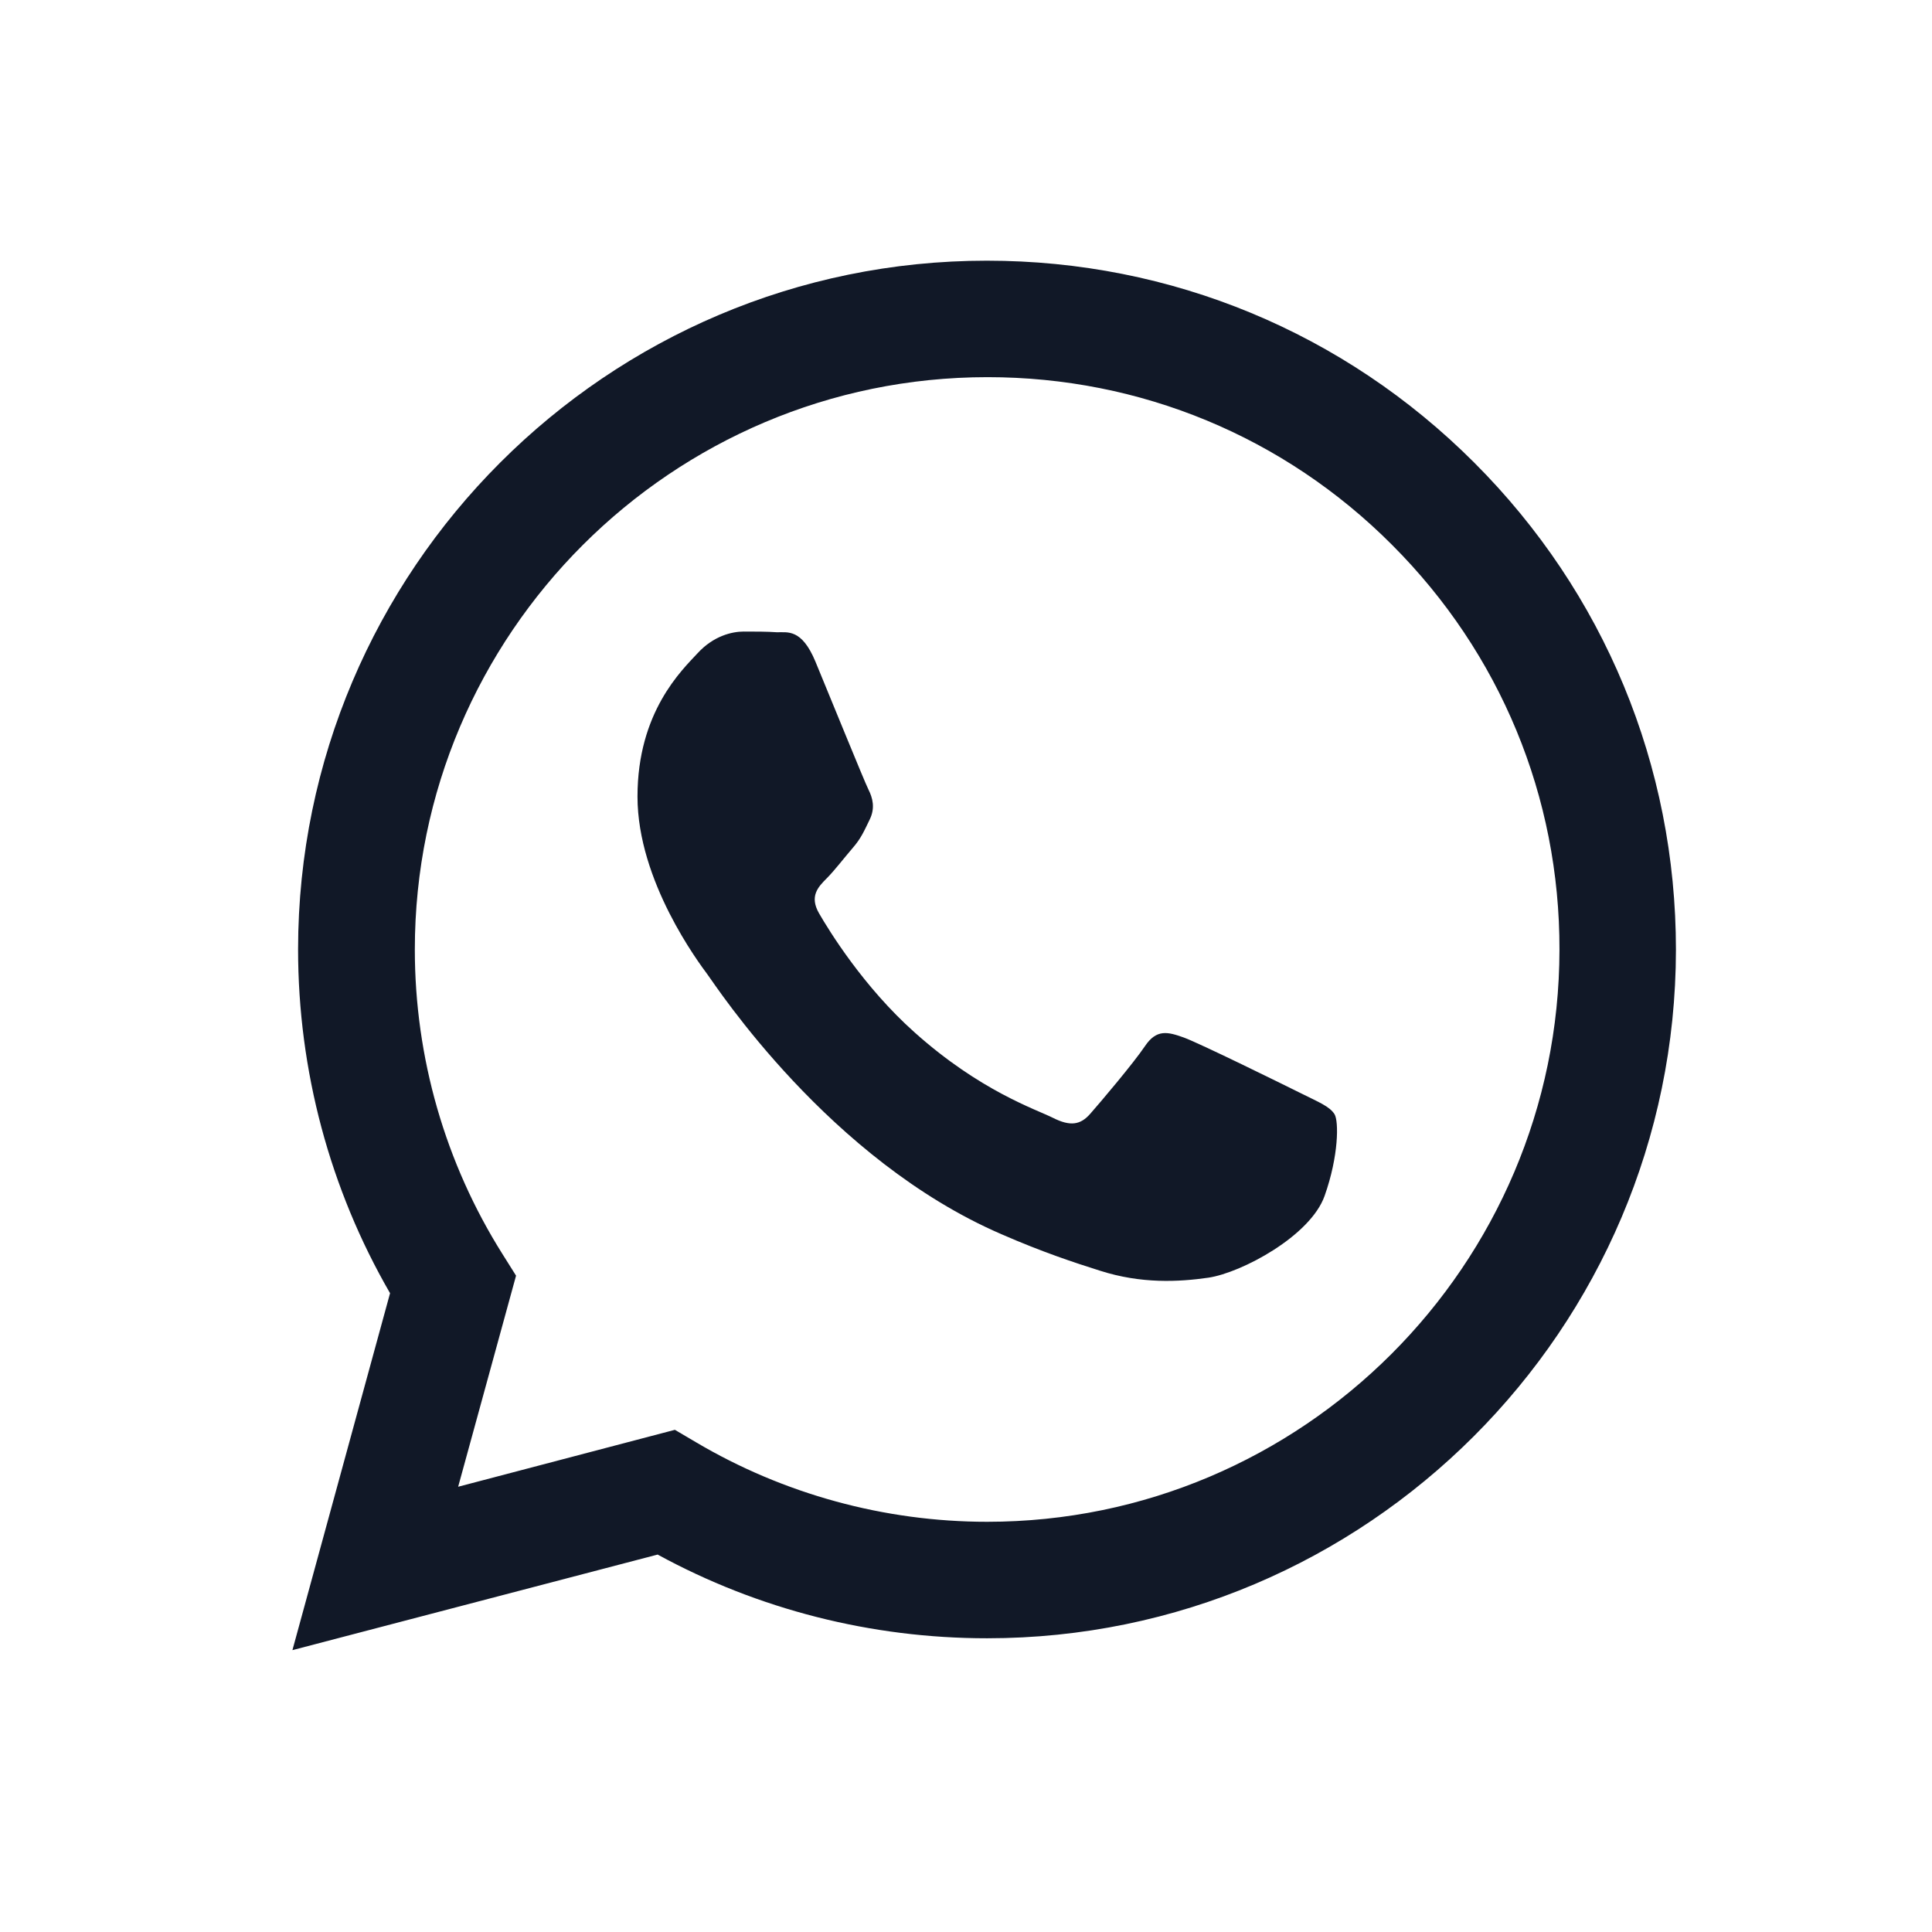 <svg width="28" height="28" viewBox="0 0 28 28" fill="none" xmlns="http://www.w3.org/2000/svg">
<g clip-path="url(#clip0_60_619)">
<path fill-rule="evenodd" clip-rule="evenodd" d="M21.364 6.703C19.48 4.819 16.973 3.778 14.302 3.778C8.798 3.778 4.325 8.256 4.32 13.756C4.32 15.515 4.78 17.232 5.653 18.742L4.238 23.915L9.531 22.53C10.989 23.326 12.629 23.743 14.302 23.743H14.307C19.806 23.743 24.284 19.265 24.289 13.765C24.289 11.095 23.249 8.587 21.364 6.703ZM14.307 22.055C12.816 22.055 11.353 21.652 10.083 20.9L9.781 20.722L6.64 21.547L7.479 18.488L7.283 18.176C6.453 16.858 6.012 15.328 6.012 13.761C6.012 9.187 9.738 5.466 14.312 5.466C16.527 5.466 18.612 6.329 20.175 7.897C21.743 9.465 22.606 11.55 22.601 13.765C22.596 18.334 18.876 22.055 14.307 22.055ZM18.857 15.846C18.608 15.722 17.38 15.117 17.155 15.036C16.925 14.954 16.762 14.911 16.594 15.161C16.426 15.41 15.951 15.971 15.803 16.139C15.659 16.306 15.51 16.326 15.261 16.201C15.012 16.076 14.206 15.813 13.257 14.964C12.514 14.302 12.015 13.487 11.871 13.238C11.727 12.989 11.857 12.854 11.981 12.73C12.092 12.619 12.231 12.437 12.355 12.293C12.48 12.15 12.523 12.044 12.605 11.876C12.686 11.709 12.648 11.565 12.585 11.44C12.523 11.315 12.025 10.088 11.818 9.589C11.617 9.105 11.411 9.167 11.258 9.163C11.114 9.153 10.946 9.153 10.778 9.153C10.61 9.153 10.342 9.215 10.112 9.465C9.881 9.714 9.239 10.318 9.239 11.545C9.239 12.773 10.131 13.957 10.255 14.125C10.38 14.293 12.015 16.81 14.518 17.889C15.112 18.148 15.577 18.301 15.942 18.416C16.541 18.608 17.083 18.579 17.514 18.517C17.994 18.445 18.991 17.913 19.197 17.332C19.403 16.752 19.403 16.249 19.341 16.148C19.269 16.033 19.106 15.971 18.857 15.846Z" fill="#111827"/>
</g>
<defs>
<clipPath id="clip0_60_619">
<rect width="28" height="28" fill="white"/>
</clipPath>
</defs>
</svg>

